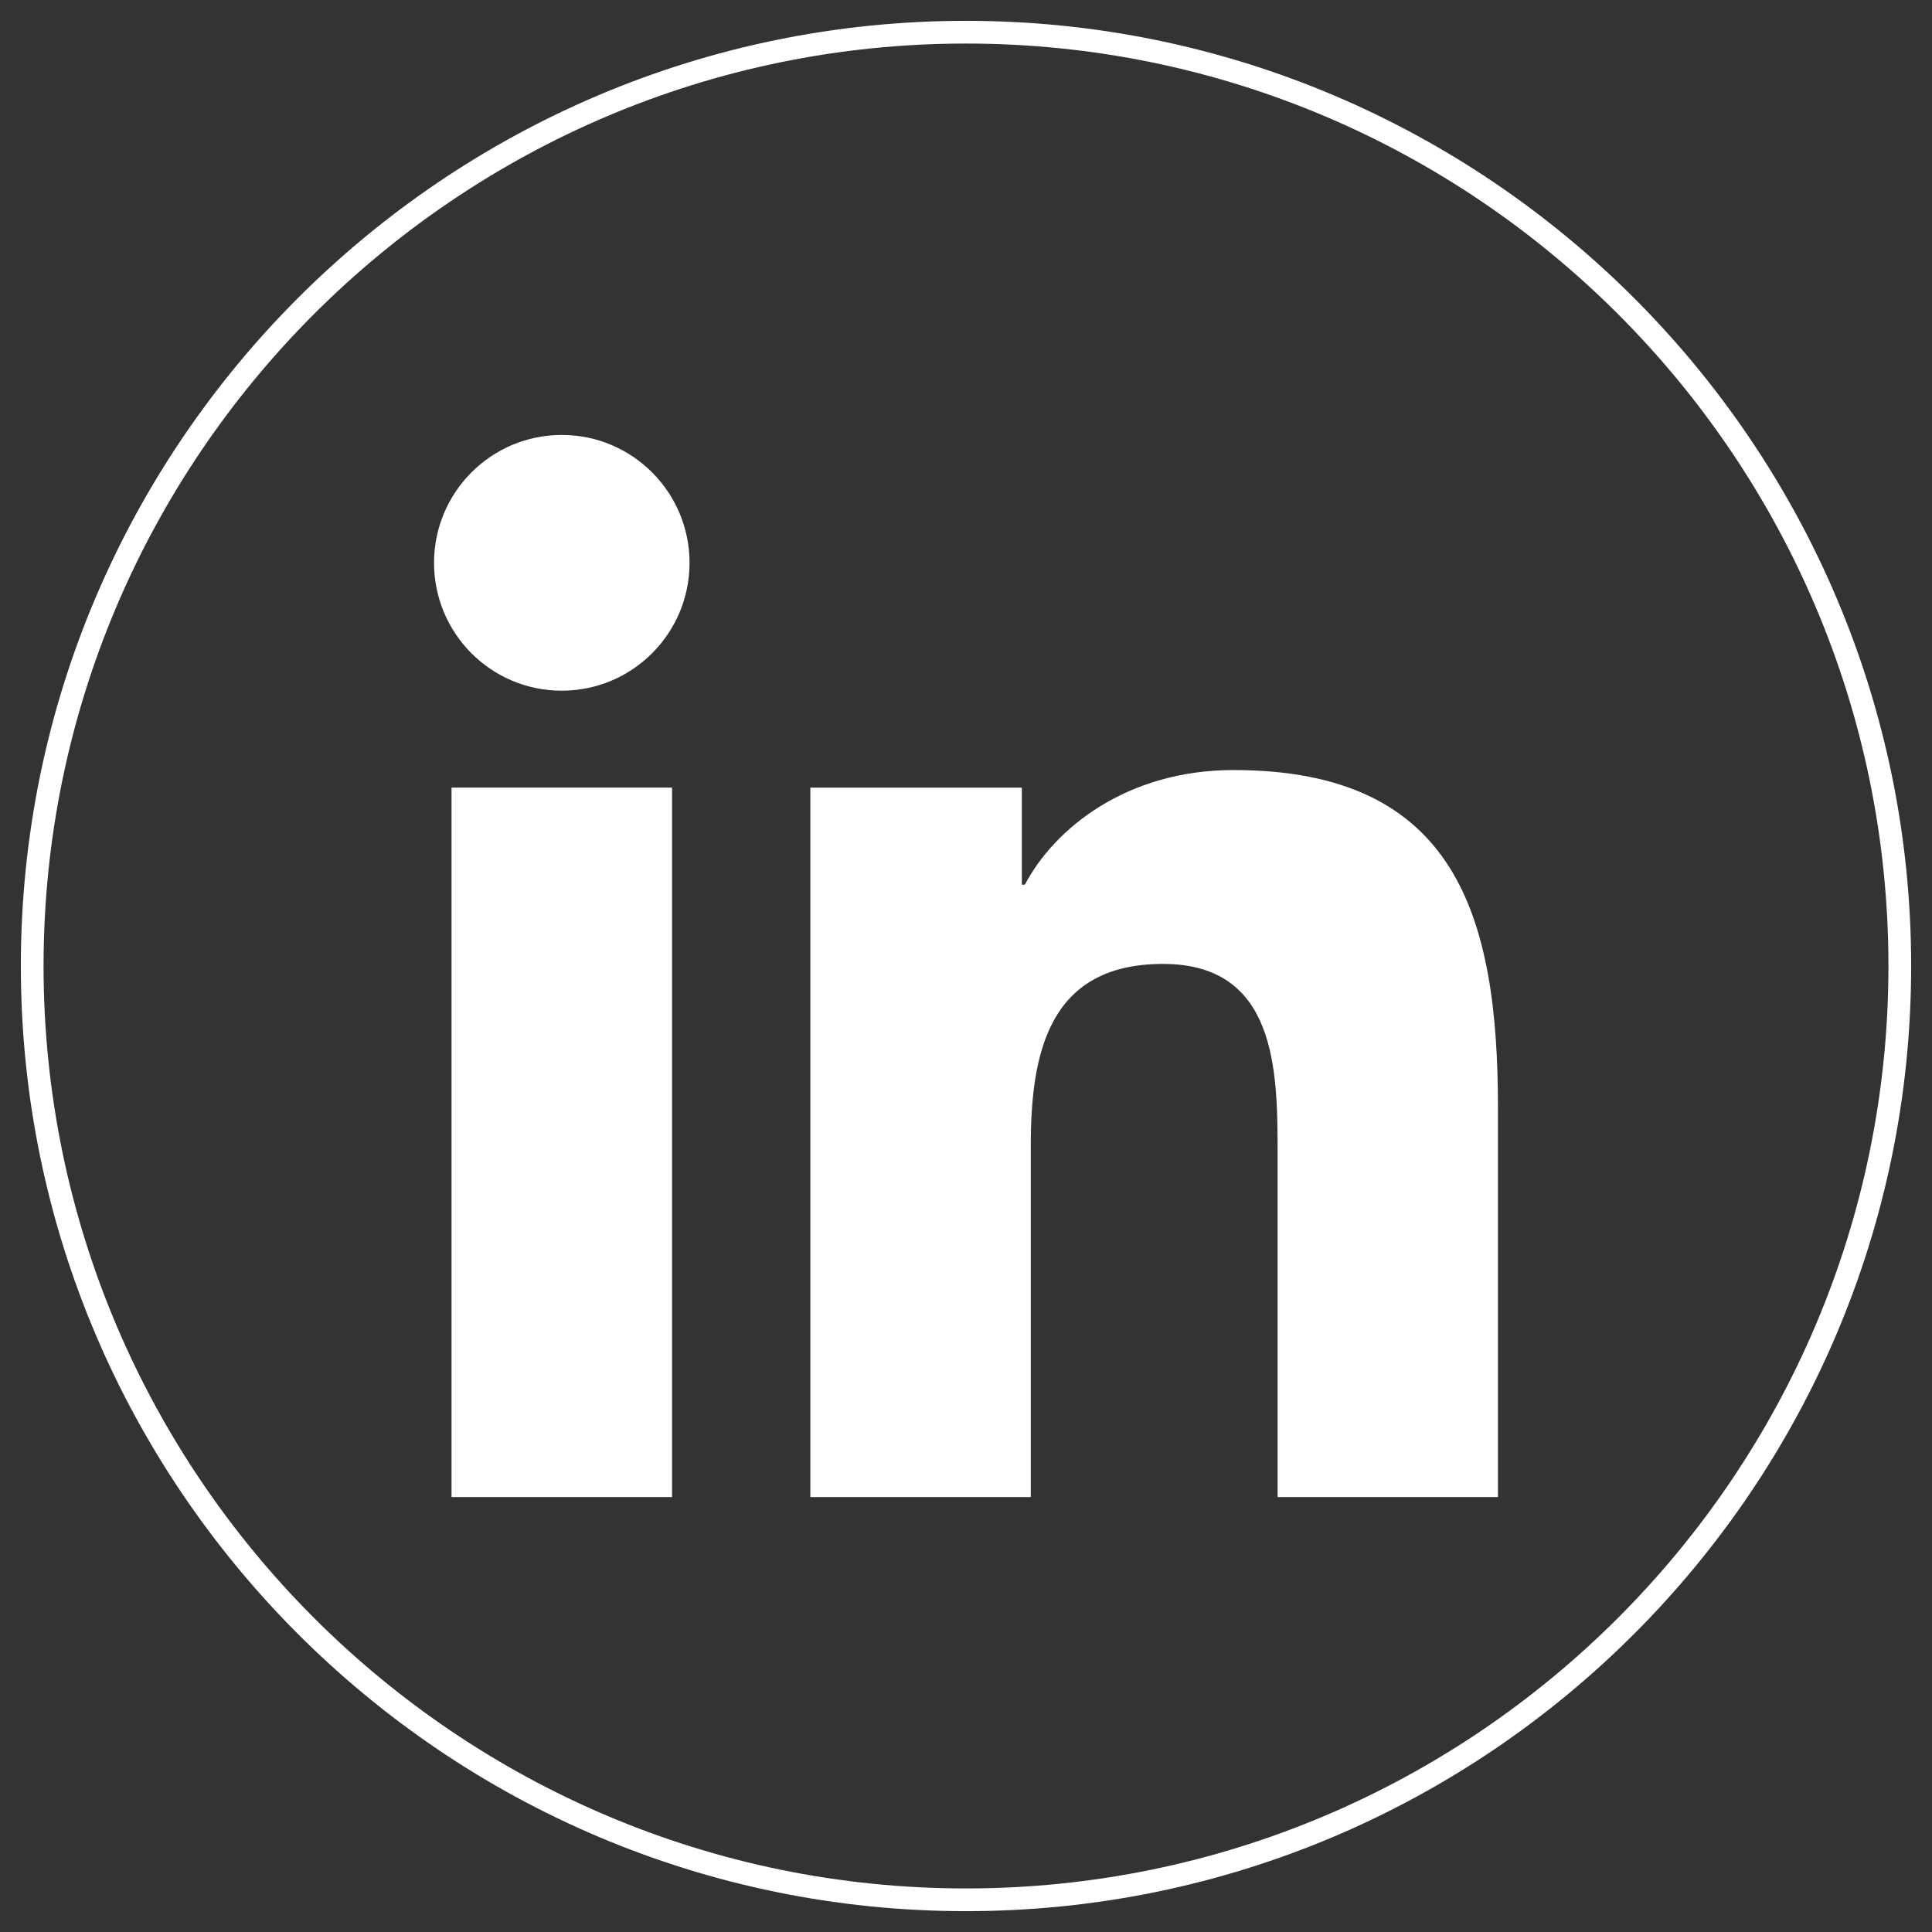 <?xml version="1.0" encoding="utf-8"?>
<!-- Generator: Adobe Illustrator 15.0.2, SVG Export Plug-In . SVG Version: 6.00 Build 0)  -->
<!DOCTYPE svg PUBLIC "-//W3C//DTD SVG 1.1//EN" "http://www.w3.org/Graphics/SVG/1.1/DTD/svg11.dtd">
<svg version="1.1" id="Ebene_1" xmlns="http://www.w3.org/2000/svg" xmlns:xlink="http://www.w3.org/1999/xlink" x="0px" y="0px"
	 width="255.118px" height="255.118px" viewBox="0 0 255.118 255.118" enable-background="new 0 0 255.118 255.118"
	 xml:space="preserve">
<rect x="0" y="0" width="255.118" height="255.118" fill="#333333" stroke="none"/>
<g>
	<path fill="#FFFFFF" d="M91.054,74.325c0,9.319-7.56,16.88-16.87,16.88c-9.33,0-16.87-7.561-16.87-16.88
		c0-9.32,7.54-16.891,16.87-16.891C83.494,57.434,91.054,64.995,91.054,74.325z"/>
	<rect x="59.624" y="104.004" fill="#FFFFFF" width="29.12" height="93.68"/>
	<path fill="#FFFFFF" d="M197.804,146.305v51.379h-29.1v-45.559c0-10.861-0.19-24.841-15.131-24.841
		c-15.149,0-17.46,11.851-17.46,24.06v46.34h-29.109v-93.68h27.93v12.81h0.4c3.88-7.369,13.38-15.13,27.55-15.13
		C192.364,101.684,197.804,121.084,197.804,146.305z"/>
</g>
<path fill="#FFFFFF" d="M127.559,252.366c-68.818,0-124.807-55.988-124.807-124.807C2.752,58.74,58.741,2.751,127.559,2.751
	S252.366,58.74,252.366,127.559C252.366,196.377,196.377,252.366,127.559,252.366z M127.559,5.751
	C60.395,5.751,5.752,60.394,5.752,127.559c0,67.164,54.643,121.807,121.807,121.807s121.807-54.643,121.807-121.807
	C249.366,60.394,194.723,5.751,127.559,5.751z"/>
</svg>
